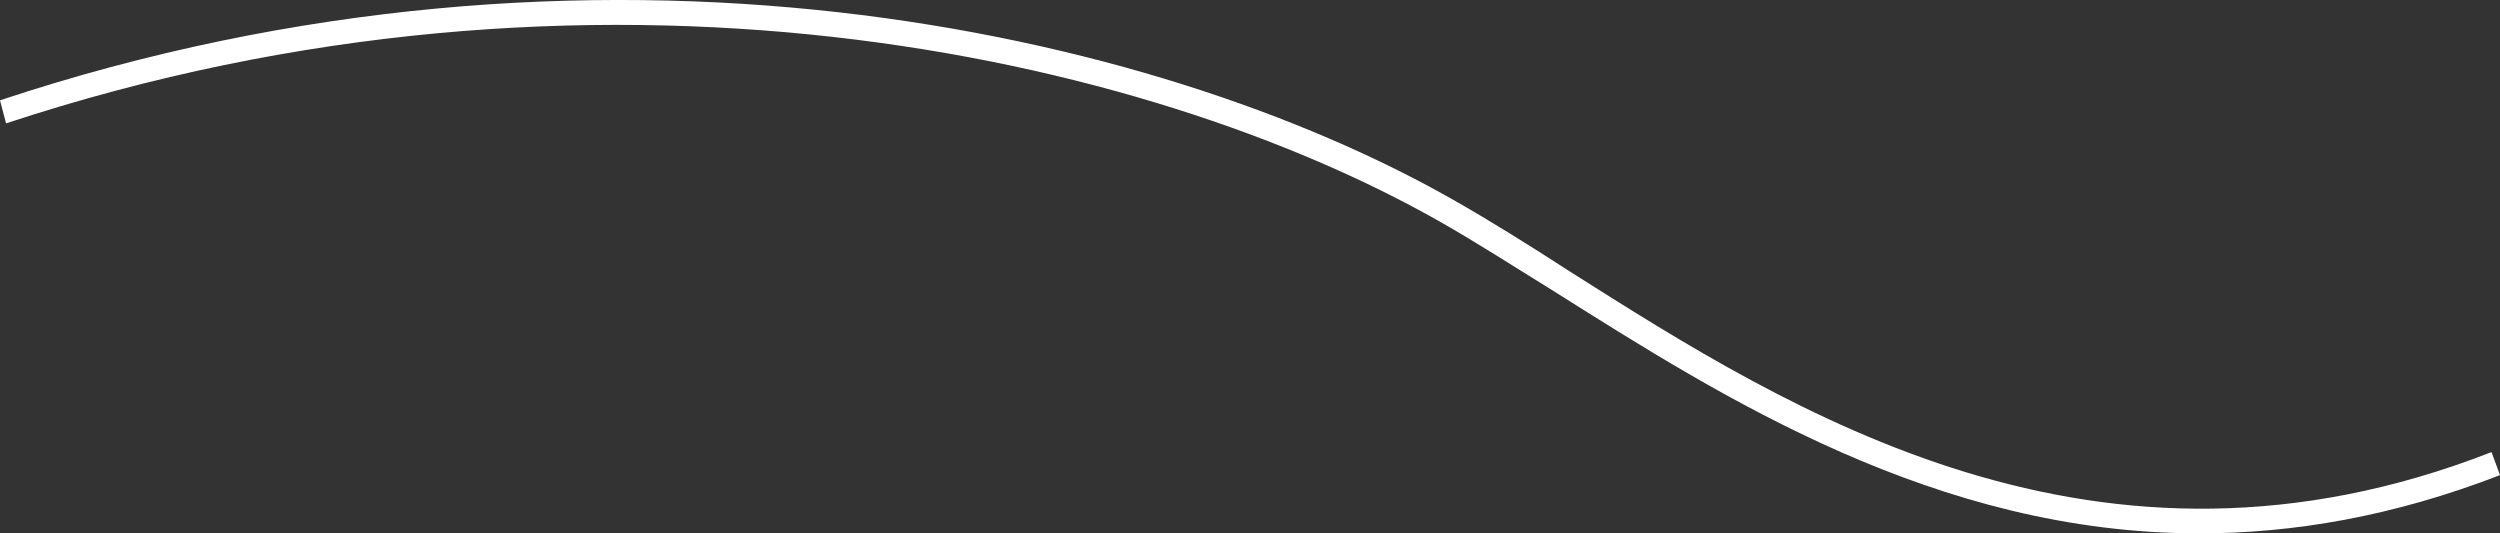 <?xml version="1.0" encoding="UTF-8"?><svg id="b" xmlns="http://www.w3.org/2000/svg" viewBox="0 0 206.1 43.97"><rect x="0" y="0" width="206.1" height="43.97" fill="#333333" stroke="none"/><g id="c"><g id="d"><path d="m0,8.27H0l.5,1.9c48.5-16,93.9-5.7,118.2,8.1,3,1.7,6.1,3.7,9.5,5.8,13.8,8.7,31.4,19.9,53.1,19.9,7.8,0,16-1.4,24.8-4.8l-.7-1.9c-32.5,12.7-57.7-3.3-76-14.9-3.4-2.2-6.6-4.2-9.6-5.9C95.2,2.47,49.1-8.03,0,8.27h0Z" fill="#fff" stroke-width="0"/></g></g></svg>